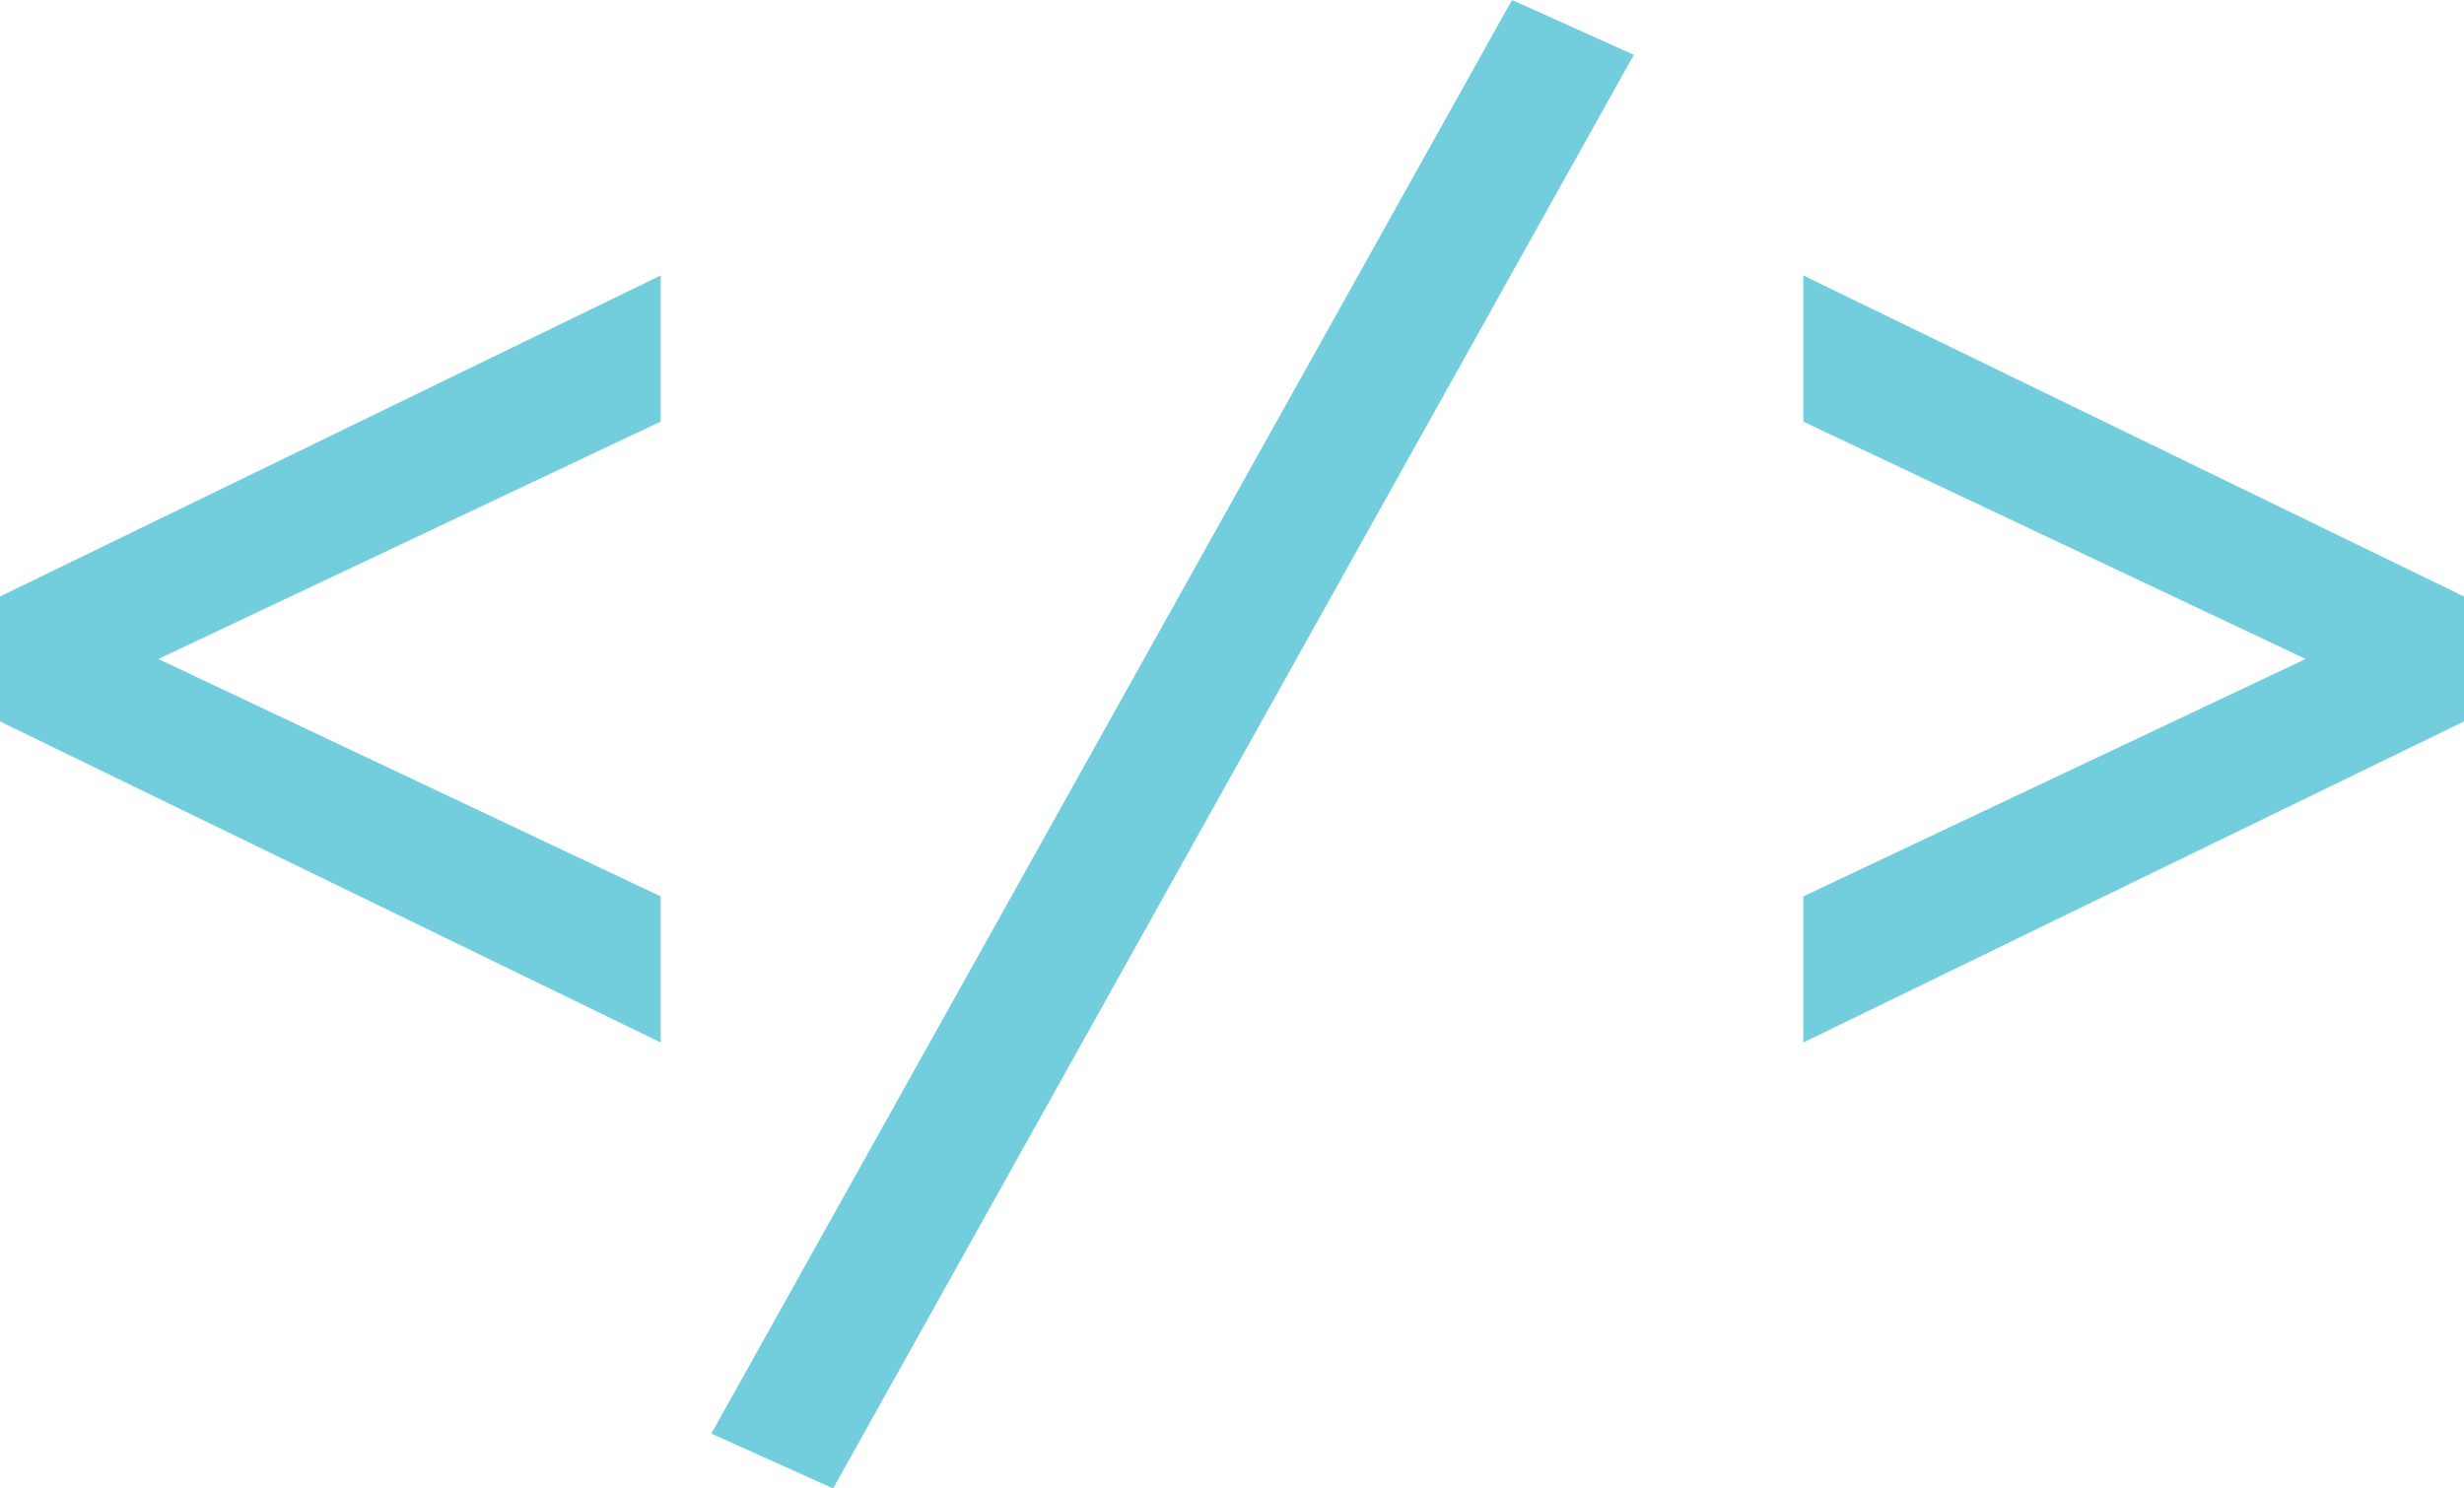 <svg xmlns="http://www.w3.org/2000/svg" version="1.1" xmlns:xlink="http://www.w3.org/1999/xlink" width="58.151" height="35.133"><svg id="SvgjsSvg1005" xmlns="http://www.w3.org/2000/svg" width="58.151" height="35.133" version="1.1" viewBox="0 0 58.151 35.133">
  <!-- Generator: Adobe Illustrator 29.8.2, SVG Export Plug-In . SVG Version: 2.1.1 Build 3)  -->
  <g>
    <path d="M1566.256,337.128l3.914,8.661,4.241-9.951,4.239,9.951,3.916-8.661h3.951l-7.867,16.204-4.239-9.666-4.241,9.666-7.867-16.204h3.953-0Z" fill="#231f20"></path>
    <path d="M1602.121,348.804c-.647,1.15-1.582,2.159-2.552,2.769-1.222.79-2.839,1.15-4.456,1.15-2.01,0-3.664-.505-5.101-1.939-1.437-1.439-2.227-3.523-2.227-5.787,0-2.334.827-4.598,2.407-6.213,1.257-1.259,2.911-2.049,5.066-2.049,2.407,0,3.951,1.044,4.851,1.979,1.939,2.01,2.119,4.813,2.119,6.393v.43h-10.849c.07,1.079.538,2.299,1.292,3.054.827.825,1.832.97,2.694.97.97,0,1.689-.215,2.407-.755.612-.465,1.079-1.075,1.402-1.65l2.946,1.65v0ZM1598.635,342.661c-.143-.825-.538-1.544-1.077-2.045-.467-.434-1.222-.864-2.372-.864-1.222,0-2.012.505-2.479.97-.502.469-.897,1.185-1.077,1.939h7.005Z" fill="#231f20"></path>
    <path d="M1609.423,338.892c1.437-1.869,3.376-2.159,4.491-2.159,3.986,0,7.365,3.019,7.365,7.942,0,4.164-2.659,8.047-7.33,8.047-1.077,0-2.982-.254-4.526-2.049v1.58h-3.521v-26.186h3.521v12.825ZM1609.208,344.781c0,3.164,2.047,4.778,4.274,4.778,2.552,0,4.203-2.19,4.203-4.813,0-2.694-1.652-4.849-4.203-4.849-2.227,0-4.274,1.58-4.274,4.884Z" fill="#231f20"></path>
    <path d="M1647.877,345.93v3.449l-15.592-7.578v-2.949l15.592-7.578v3.449l-11.856,5.603,11.856,5.603v-0Z" fill="#231f20"></path>
    <path d="M1667.969,324.772l2.874,1.294-18.896,33.839-2.874-1.294,18.896-33.839Z" fill="#231f20"></path>
    <path d="M1674.845,334.724v-3.449l15.592,7.578v2.949l-15.592,7.578v-3.449l11.856-5.603-11.856-5.603v0Z" fill="#231f20"></path>
    <path d="M1713.299,326.067h3.519v26.186h-3.519v-1.58c-1.544,1.795-3.449,2.049-4.528,2.049-4.669,0-7.328-3.883-7.328-8.047,0-4.923,3.376-7.942,7.365-7.942,1.112,0,3.054.29,4.491,2.159v-12.825ZM1705.037,344.746c0,2.624,1.652,4.813,4.201,4.813,2.229,0,4.276-1.615,4.276-4.778,0-3.304-2.047-4.884-4.276-4.884-2.549,0-4.201,2.154-4.201,4.849Z" fill="#231f20"></path>
    <path d="M1734.828,348.804c-.647,1.15-1.582,2.159-2.552,2.769-1.222.79-2.839,1.15-4.454,1.15-2.014,0-3.666-.505-5.103-1.939-1.437-1.439-2.227-3.523-2.227-5.787,0-2.334.827-4.598,2.407-6.213,1.257-1.259,2.909-2.049,5.066-2.049,2.407,0,3.951,1.044,4.851,1.979,1.939,2.01,2.119,4.813,2.119,6.393v.43h-10.851c.072,1.079.54,2.299,1.294,3.054.827.825,1.832.97,2.694.97.97,0,1.689-.215,2.407-.755.612-.465,1.077-1.075,1.402-1.65l2.946,1.65 0.0 0ZM1731.342,342.661c-.143-.825-.538-1.544-1.077-2.045-.467-.434-1.222-.864-2.372-.864-1.22,0-2.012.505-2.479.97-.502.469-.897,1.185-1.077,1.939h7.005Z" fill="#231f20"></path>
    <path d="M1740.152,337.128l3.881,8.622,3.881-8.622h3.951l-7.832,16.204-7.832-16.204h3.951Z" fill="#231f20"></path>
    <path d="M1767.431,348.804c-.647,1.15-1.582,2.159-2.552,2.769-1.222.79-2.839,1.15-4.456,1.15-2.01,0-3.664-.505-5.101-1.939-1.437-1.439-2.227-3.523-2.227-5.787,0-2.334.827-4.598,2.407-6.213,1.257-1.259,2.911-2.049,5.066-2.049,2.407,0,3.951,1.044,4.851,1.979,1.939,2.01,2.119,4.813,2.119,6.393v.43h-10.849c.07,1.079.538,2.299,1.292,3.054.827.825,1.832.97,2.694.97.97,0,1.689-.215,2.407-.755.612-.465,1.079-1.075,1.402-1.65l2.946,1.65v0ZM1763.945,342.661c-.143-.825-.538-1.544-1.077-2.045-.467-.434-1.222-.864-2.372-.864-1.222,0-2.012.505-2.479.97-.502.469-.897,1.185-1.077,1.939h7.005Z" fill="#231f20"></path>
    <path d="M1774.732,326.067v26.186h-3.521v-26.186h3.521Z" fill="#231f20"></path>
    <path d="M1794.565,344.71c0,4.634-3.519,8.012-8.082,8.012s-8.082-3.379-8.082-8.012c0-4.669,3.519-7.977,8.082-7.977s8.082,3.308,8.082,7.977ZM1790.972,344.746c0-3.449-2.26-4.849-4.489-4.849s-4.489,1.4-4.489,4.849c0,2.909,1.724,4.813,4.489,4.813s4.489-1.904,4.489-4.813Z" fill="#231f20"></path>
    <path d="M1801.761,360.48h-3.523v-23.352h3.523v1.654c1.294-1.544,2.979-2.049,4.489-2.049,3.988,0,7.367,3.054,7.367,7.867,0,5.103-3.738,8.122-7.332,8.122-.825,0-2.944-.29-4.524-2.229v9.987l-0.0 0ZM1801.546,344.781c0,3.164,2.045,4.778,4.274,4.778,2.549,0,4.203-2.19,4.203-4.813,0-2.694-1.654-4.849-4.203-4.849-2.229,0-4.274,1.58-4.274,4.884Z" fill="#231f20"></path>
    <path d="M1817.29,337.128h3.523v1.404c1.185-1.439,2.584-1.799,3.734-1.799,1.584,0,3.054.755,3.918,2.229,1.255-1.795,3.159-2.229,4.489-2.229,1.834,0,3.449.864,4.313,2.374.285.5.79,1.615.79,3.809v9.337h-3.523v-8.332c0-1.689-.18-2.374-.32-2.694-.215-.575-.755-1.329-2.014-1.329-.86,0-1.615.465-2.084,1.115-.61.86-.68,2.154-.68,3.449v7.793h-3.523v-8.332c0-1.689-.18-2.374-.32-2.694-.215-.575-.755-1.329-2.014-1.329-.86,0-1.615.465-2.084,1.115-.61.86-.68,2.154-.68,3.449v7.793h-3.523v-15.125l0.0 0Z" fill="#231f20"></path>
    <path d="M1856.069,348.804c-.649,1.15-1.584,2.159-2.554,2.769-1.22.79-2.839,1.15-4.454,1.15-2.01,0-3.664-.505-5.103-1.939-1.435-1.439-2.225-3.523-2.225-5.787,0-2.334.825-4.598,2.404-6.213,1.259-1.259,2.914-2.049,5.068-2.049,2.404,0,3.949,1.044,4.849,1.979,1.939,2.01,2.119,4.813,2.119,6.393v.43h-10.847c.07,1.079.535,2.299,1.29,3.054.829.825,1.834.97,2.694.97.97,0,1.689-.215,2.409-.755.61-.465,1.079-1.075,1.4-1.65l2.949,1.65v0ZM1852.58,342.661c-.14-.825-.535-1.544-1.075-2.045-.469-.434-1.224-.864-2.374-.864-1.22,0-2.01.505-2.479.97-.5.469-.895,1.185-1.075,1.939h7.003Z" fill="#231f20"></path>
    <path d="M1859.812,337.128h3.523v1.404c1.505-1.689,3.229-1.799,4.094-1.799,2.804,0,3.988,1.404,4.454,2.049.575.825.935,1.869.935,4.203v9.267h-3.519v-8.407c0-3.844-1.439-3.949-2.769-3.949-1.58,0-3.194.215-3.194,5.099v7.257h-3.523v-15.125Z" fill="#231f20"></path>
    <path d="M1880.908,340.362v11.891h-3.519v-11.891h-1.474v-3.234h1.474v-5.533h3.519v5.533h2.694v3.234h-2.694Z" fill="#231f20"></path>
  </g>
  <path d="M1473.755,20.565l.083,16.176-97.742-45.104-.07-13.931,97.271-46.109.083,16.176-80.018,36.809,80.393,35.984h-0Z" fill="#72cddd"></path>
  <path d="M1498.75-142.891l11.724-.43,1.474,190.463-11.549.744-1.65-190.776Z" fill="#72cddd"></path>
  <path d="M1450.309,152.177l9.469-13.115,52.359,94.05-8.157,11.294-105.75-20.096,9.469-13.115,86.33,17.437-43.72-76.455 0-0Z" fill="#72cddd"></path>
  <path d="M1429.361,121.557l9.559,6.81-114.947,151.874-9.609-6.45,114.997-152.234Z" fill="#72cddd"></path>
  <g>
    <path d="M1571.157-77.837V42.017h-7.905v-119.854s7.905,0,7.905,0Z" fill="#231f20"></path>
    <path d="M1747.818-77.837V42.017h-7.905v-119.854s7.905,0,7.905,0Z" fill="#231f20"></path>
    <path d="M1805.504-70.65V42.017h-7.907v-112.667h-31.083v-7.187h70.077v7.187h-31.087Z" fill="#231f20"></path>
    <path d="M1905.607,42.017l-38.814-56.602h-3.594v56.602h-7.907v-119.854h17.253c9.162,0,17.428.717,25.335,6.108,9.342,6.47,12.4,16.353,12.4,25.697,0,11.86-5.213,24.078-20.127,29.111-6.288,2.157-12.04,2.336-14.734,2.336l39.174,56.602h-8.986l0.0 0ZM1863.199-21.775h11.5c17.073,0,27.314-8.984,27.314-24.438,0-12.04-5.932-18.328-10.601-20.844-5.033-2.876-13.659-3.594-18.332-3.594h-9.881s0,48.876,0,48.876Z" fill="#231f20"></path>
    <path d="M2035.902-57.533c-7.367-14.377-20.307-14.734-23.54-14.734-14.194,0-22.281,10.241-22.281,22.281,0,12.937,8.982,17.251,21.022,23.181,11.86,5.75,17.792,8.267,23.9,12.578,5.213,3.594,12.76,9.883,12.76,23.181,0,20.127-16.893,35.041-37.38,35.041-15.454,0-23.356-7.367-27.849-12.578-4.673-5.393-6.652-10.063-7.727-13.119l6.827-3.234c1.619,4.673,4.673,9.344,6.468,11.5,5.393,6.83,14.199,10.243,22.461,10.243,16.173,0,28.933-11.86,28.933-27.674,0-6.468-2.519-13.297-11.68-18.867-3.414-1.977-10.421-5.57-20.307-10.423-11.86-5.75-17.788-8.984-21.921-15.811-2.694-4.493-3.773-8.986-3.773-13.657,0-13.837,9.342-29.83,30.728-29.83,12.04,0,23.001,5.75,29.109,17.071l-5.748,4.853 0-0Z" fill="#231f20"></path>
  </g>
  <path d="M1946.009-140.578l6.415-.36,1.821,185.502-6.419.36s-1.817-185.502-1.817-185.502Z" fill="#231f20"></path>
  <path d="M1607.705-66.89l9.212-.035,38.534,87.47,37.851-87.769,9.212-.035-42.755,97.672-8.539.035s-43.516-97.339-43.516-97.339Z" fill="#231f20"></path>
  <path d="M1826.89,245.788l-9.21.035-38.534-87.47-37.851,87.769-9.212.035,42.755-97.672,8.539-.035,43.514,97.339v0Z" fill="#231f20"></path>
  <g>
    <path d="M1537.127,256.323v-121.112l100.629,105.298v-104.043h7.902v122.911l-100.625-105.298v102.244h-7.907Z" fill="#231f20"></path>
    <path d="M1703.367,143.653v112.669h-7.907v-112.669h-31.087v-7.187h70.082v7.187h-31.087Z" fill="#231f20"></path>
    <path d="M1901.596,256.323l-38.814-56.602h-3.594v56.602h-7.907v-119.857h17.248c9.166,0,17.433.72,25.339,6.112,9.342,6.468,12.396,16.349,12.396,25.695,0,11.86-5.208,24.08-20.122,29.109-6.292,2.159-12.04,2.339-14.734,2.339l39.17,56.602h-8.982ZM1859.188,192.533h11.5c17.068,0,27.314-8.986,27.314-24.44,0-12.04-5.932-18.328-10.605-20.846-5.028-2.874-13.655-3.594-18.328-3.594h-9.881v48.88-0Z" fill="#231f20"></path>
    <path d="M1955.154,143.653v112.669h-7.907v-112.669h-31.087v-7.187h70.082v7.187h-31.087 0Z" fill="#231f20"></path>
    <path d="M2012.849,136.466v119.857h-7.907v-119.857h7.907Z" fill="#231f20"></path>
    <path d="M2099.828,156.773c-7.371-14.374-20.307-14.734-23.54-14.734-14.199,0-22.286,10.241-22.286,22.281,0,12.94,8.986,17.253,21.026,23.181,11.86,5.748,17.788,8.267,23.9,12.58,5.208,3.594,12.755,9.881,12.755,23.181,0,20.122-16.889,35.036-37.375,35.036-15.454,0-23.361-7.367-27.854-12.575-4.669-5.393-6.647-10.066-7.727-13.119l6.832-3.234c1.615,4.673,4.669,9.346,6.468,11.5,5.393,6.827,14.194,10.241,22.461,10.241,16.173,0,28.933-11.86,28.933-27.669,0-6.472-2.519-13.299-11.68-18.867-3.414-1.979-10.425-5.572-20.307-10.425-11.86-5.748-17.788-8.982-21.921-15.814-2.698-4.489-3.773-8.982-3.773-13.655,0-13.835,9.342-29.828,30.728-29.828,12.036,0,23.001,5.748,29.109,17.068l-5.748,4.853-0-0Z" fill="#231f20"></path>
  </g>
  <g>
    <path d="M15.592,21.158v3.449L0,17.029v-2.949l15.592-7.578v3.449L3.736,15.555l11.856,5.603v-0Z" fill="#72cddd"></path>
    <path d="M35.684,0l2.874,1.294-18.896,33.839-2.874-1.294L35.684,0Z" fill="#72cddd"></path>
    <path d="M42.559,9.951v-3.449l15.592,7.578v2.949l-15.592,7.578v-3.449l11.856-5.603-11.856-5.603v0Z" fill="#72cddd"></path>
  </g>
</svg><style>@media (prefers-color-scheme: light) { :root { filter: none; } }
@media (prefers-color-scheme: dark) { :root { filter: none; } }
</style></svg>